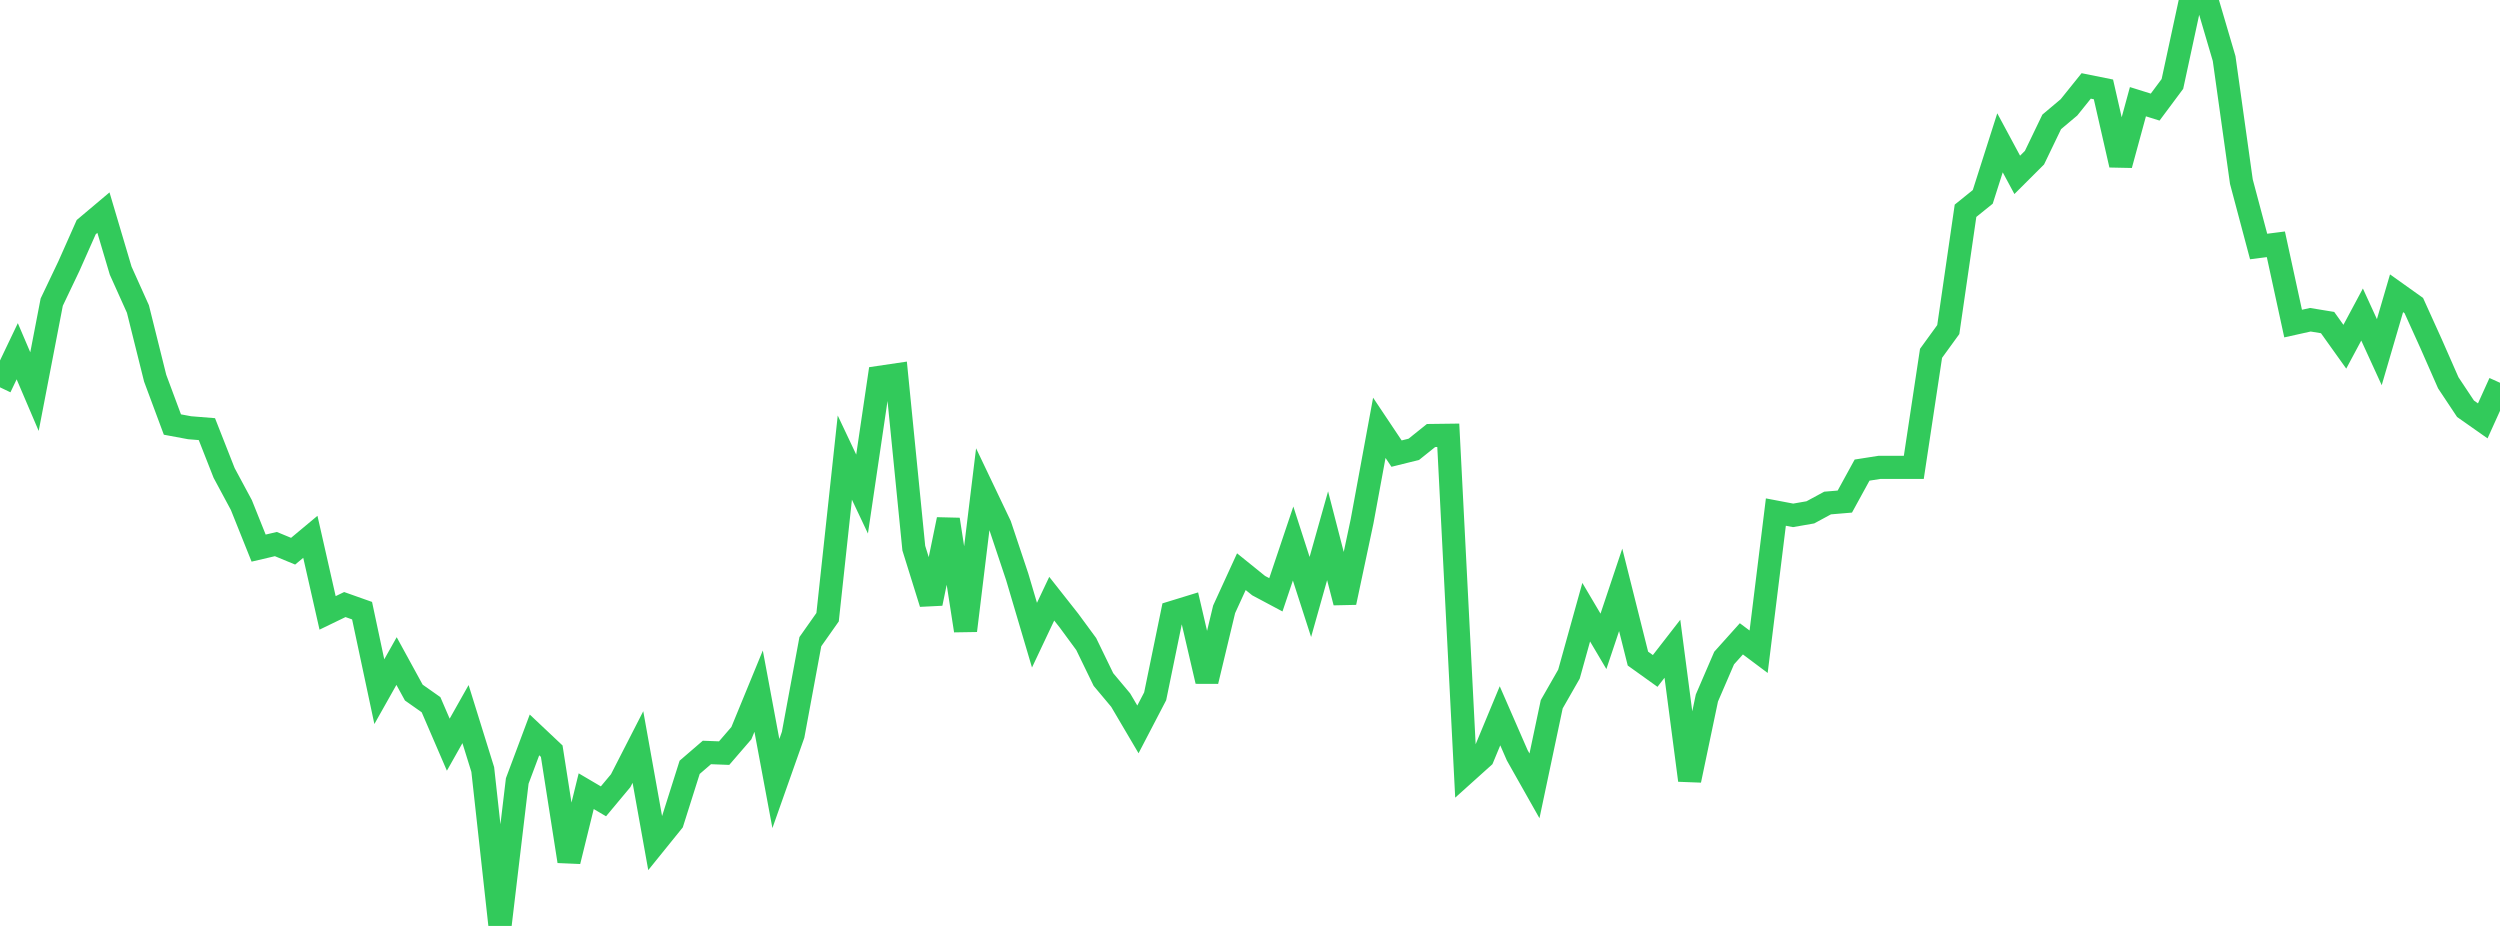 <?xml version="1.0" standalone="no"?>
<!DOCTYPE svg PUBLIC "-//W3C//DTD SVG 1.1//EN" "http://www.w3.org/Graphics/SVG/1.1/DTD/svg11.dtd">

<svg width="135" height="50" viewBox="0 0 135 50" preserveAspectRatio="none" 
  xmlns="http://www.w3.org/2000/svg"
  xmlns:xlink="http://www.w3.org/1999/xlink">


<polyline points="0.0, 20.915 0.931, 18.967 1.862, 21.147 2.793, 16.315 3.724, 14.362 4.655, 12.266 5.586, 11.482 6.517, 14.617 7.448, 16.687 8.379, 20.423 9.31, 22.925 10.241, 23.098 11.172, 23.173 12.103, 25.54 13.034, 27.273 13.966, 29.598 14.897, 29.38 15.828, 29.765 16.759, 28.988 17.69, 33.096 18.621, 32.646 19.552, 32.976 20.483, 37.35 21.414, 35.697 22.345, 37.399 23.276, 38.054 24.207, 40.213 25.138, 38.561 26.069, 41.554 27.0, 50.0 27.931, 42.172 28.862, 39.685 29.793, 40.563 30.724, 46.508 31.655, 42.724 32.586, 43.272 33.517, 42.157 34.448, 40.339 35.379, 45.53 36.31, 44.378 37.241, 41.435 38.172, 40.633 39.103, 40.669 40.034, 39.59 40.966, 37.322 41.897, 42.312 42.828, 39.678 43.759, 34.65 44.69, 33.329 45.621, 24.71 46.552, 26.679 47.483, 20.378 48.414, 20.24 49.345, 29.599 50.276, 32.585 51.207, 28.053 52.138, 34.053 53.069, 26.416 54.0, 28.368 54.931, 31.155 55.862, 34.299 56.793, 32.33 57.724, 33.511 58.655, 34.777 59.586, 36.695 60.517, 37.806 61.448, 39.387 62.379, 37.6 63.31, 33.07 64.241, 32.784 65.172, 36.785 66.103, 32.903 67.034, 30.871 67.966, 31.624 68.897, 32.12 69.828, 29.35 70.759, 32.236 71.69, 28.93 72.621, 32.533 73.552, 28.151 74.483, 23.102 75.414, 24.495 76.345, 24.264 77.276, 23.518 78.207, 23.506 79.138, 41.732 80.069, 40.895 81.0, 38.653 81.931, 40.787 82.862, 42.436 83.793, 38.03 84.724, 36.402 85.655, 33.058 86.586, 34.633 87.517, 31.852 88.448, 35.564 89.379, 36.231 90.31, 35.033 91.241, 42.135 92.172, 37.693 93.103, 35.535 94.034, 34.497 94.966, 35.194 95.897, 27.652 96.828, 27.829 97.759, 27.667 98.69, 27.163 99.621, 27.085 100.552, 25.385 101.483, 25.239 102.414, 25.239 103.345, 25.239 104.276, 19.08 105.207, 17.797 106.138, 11.382 107.069, 10.631 108.0, 7.712 108.931, 9.443 109.862, 8.514 110.793, 6.581 111.724, 5.798 112.655, 4.64 113.586, 4.828 114.517, 8.907 115.448, 5.492 116.379, 5.783 117.31, 4.533 118.241, 0.222 119.172, 0.0 120.103, 3.162 121.034, 9.808 121.966, 13.311 122.897, 13.192 123.828, 17.473 124.759, 17.266 125.69, 17.419 126.621, 18.723 127.552, 16.984 128.483, 19.017 129.414, 15.836 130.345, 16.499 131.276, 18.554 132.207, 20.672 133.138, 22.073 134.069, 22.727 135.0, 20.67" fill="none" stroke="#32ca5b" stroke-width="1.25"/>

</svg>
